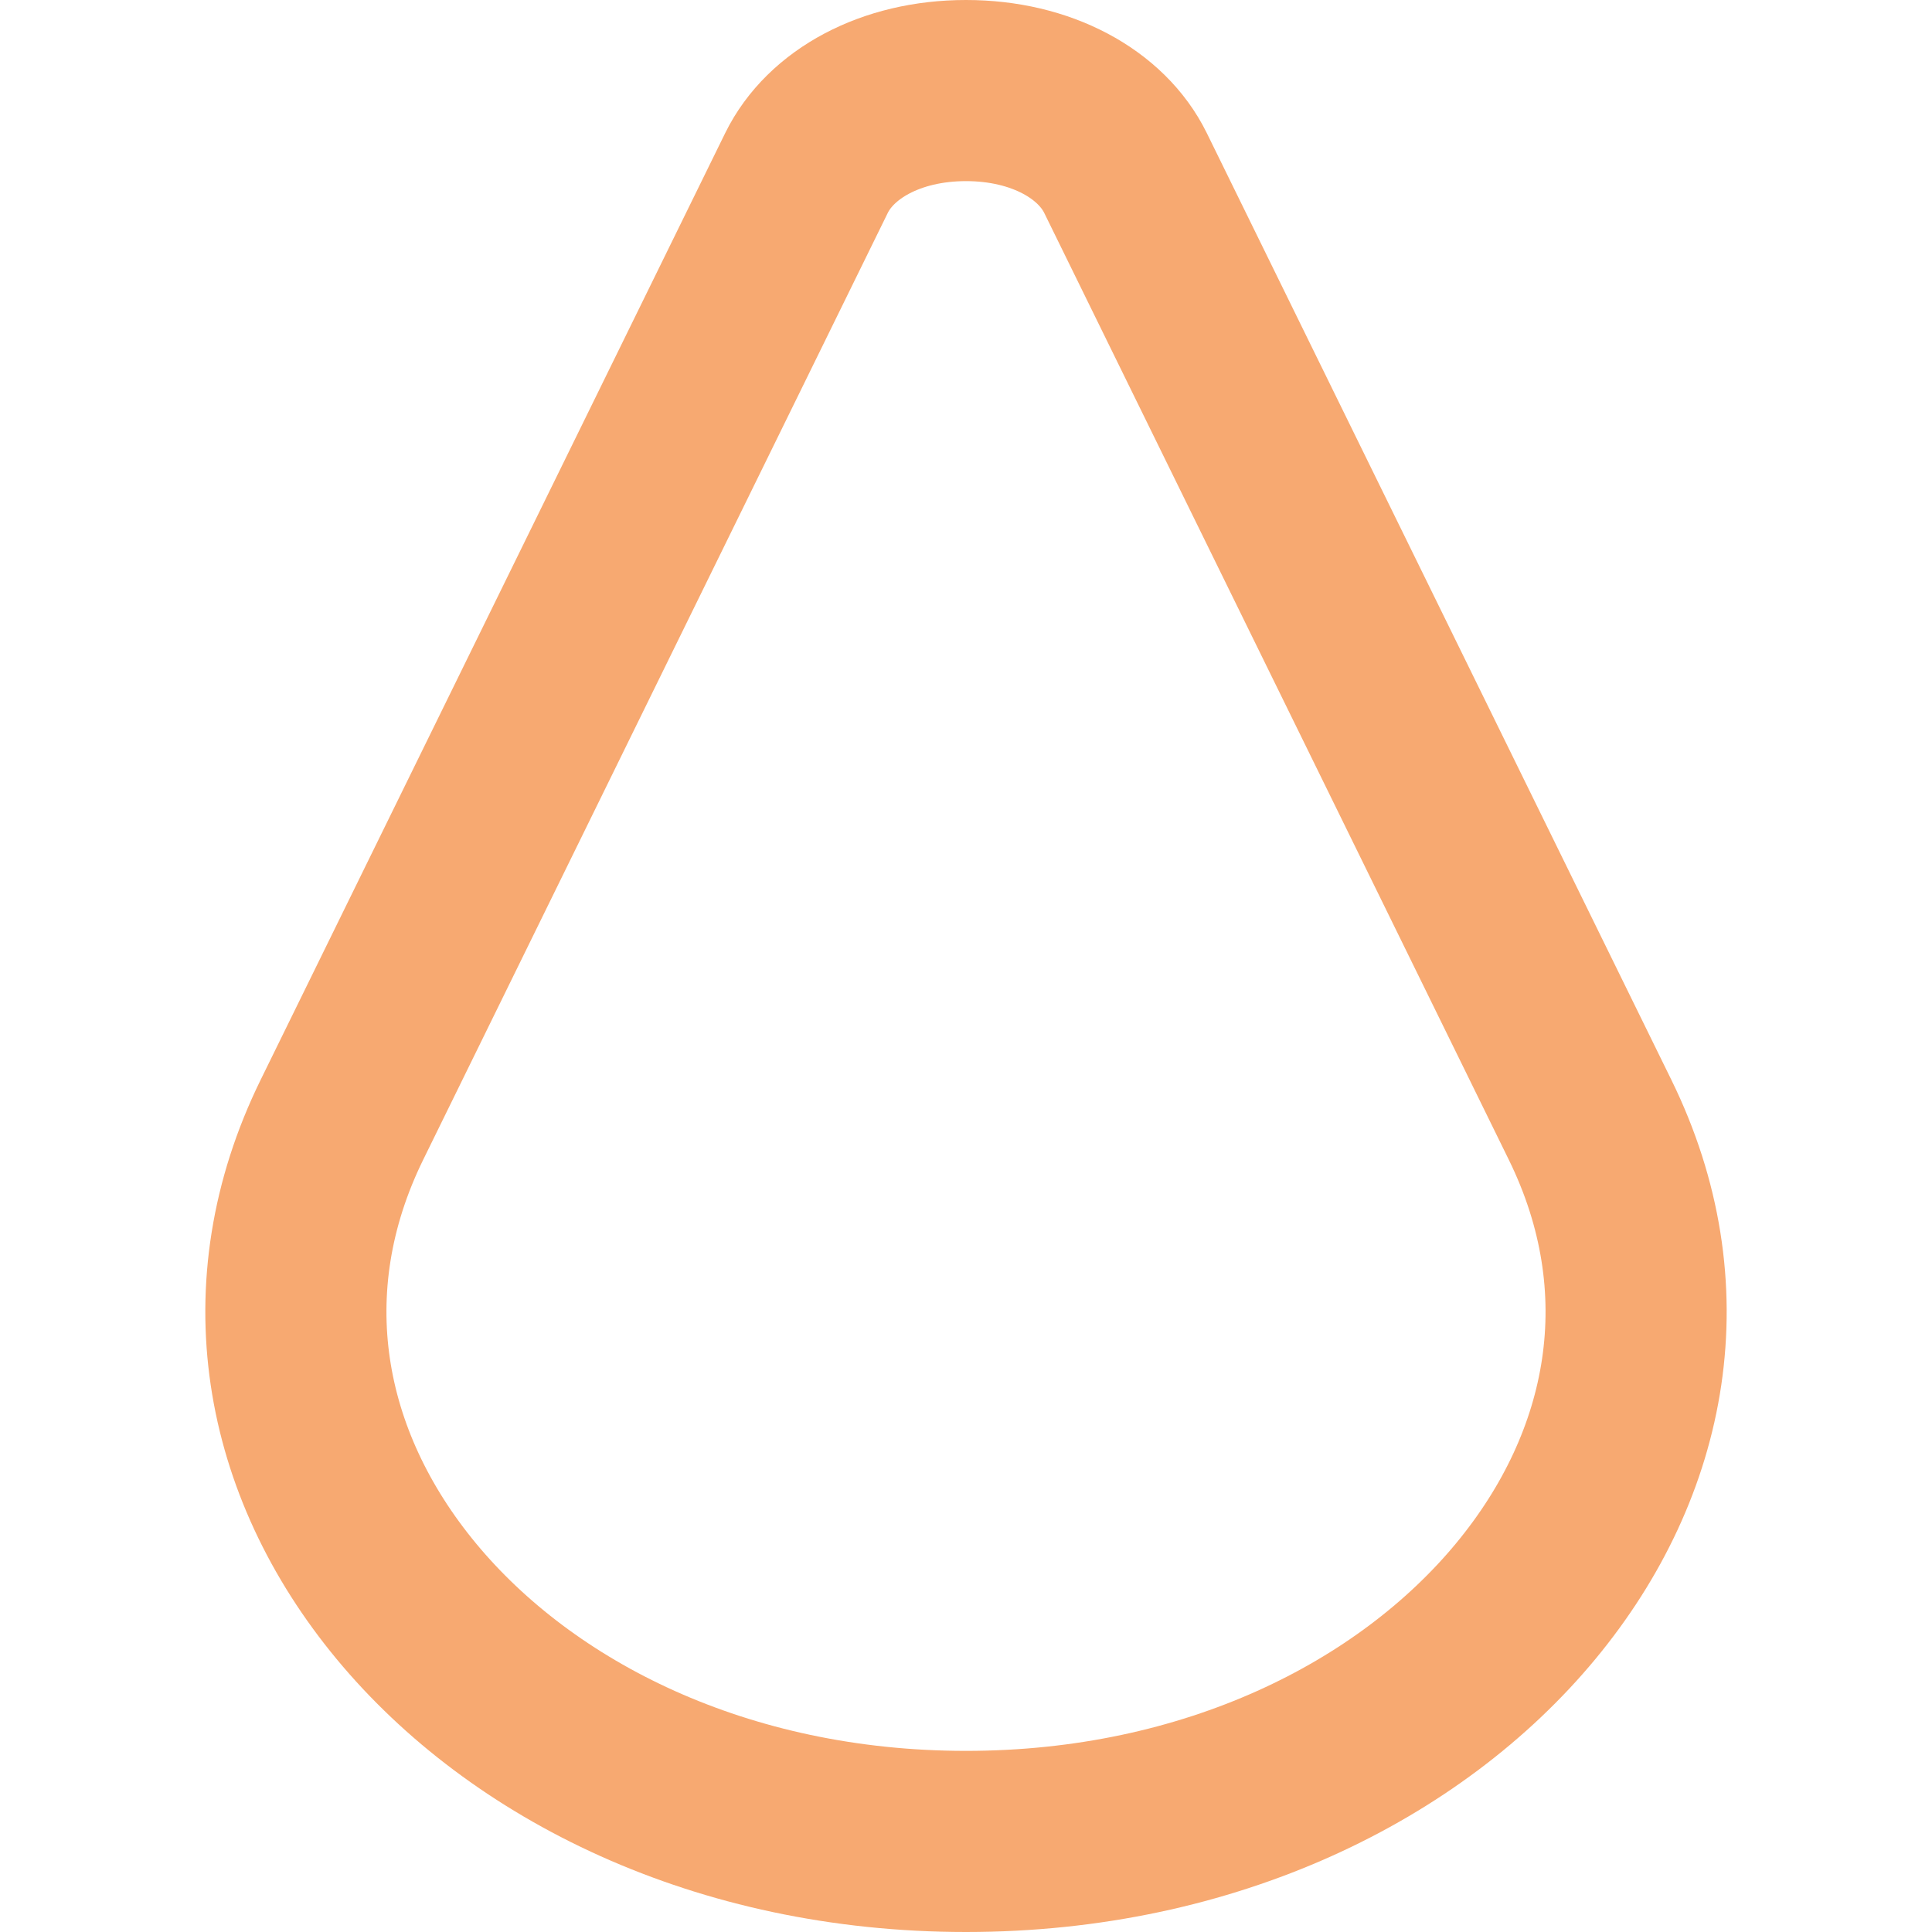 <?xml version="1.0" encoding="UTF-8"?> <svg xmlns="http://www.w3.org/2000/svg" width="160" height="160" viewBox="0 0 160 160" fill="none"> <path d="M93.211 14.328L131.684 92.737C138.52 106.669 135.813 121.178 126.354 132.604C116.794 144.152 100.24 152.5 80 152.5C59.76 152.5 43.206 144.152 33.646 132.604C24.187 121.178 21.48 106.669 28.316 92.737L66.789 14.328C68.767 10.297 73.749 7.5 80 7.5C86.251 7.5 91.233 10.297 93.211 14.328Z" stroke="#F7A971" stroke-width="15"></path> </svg> 